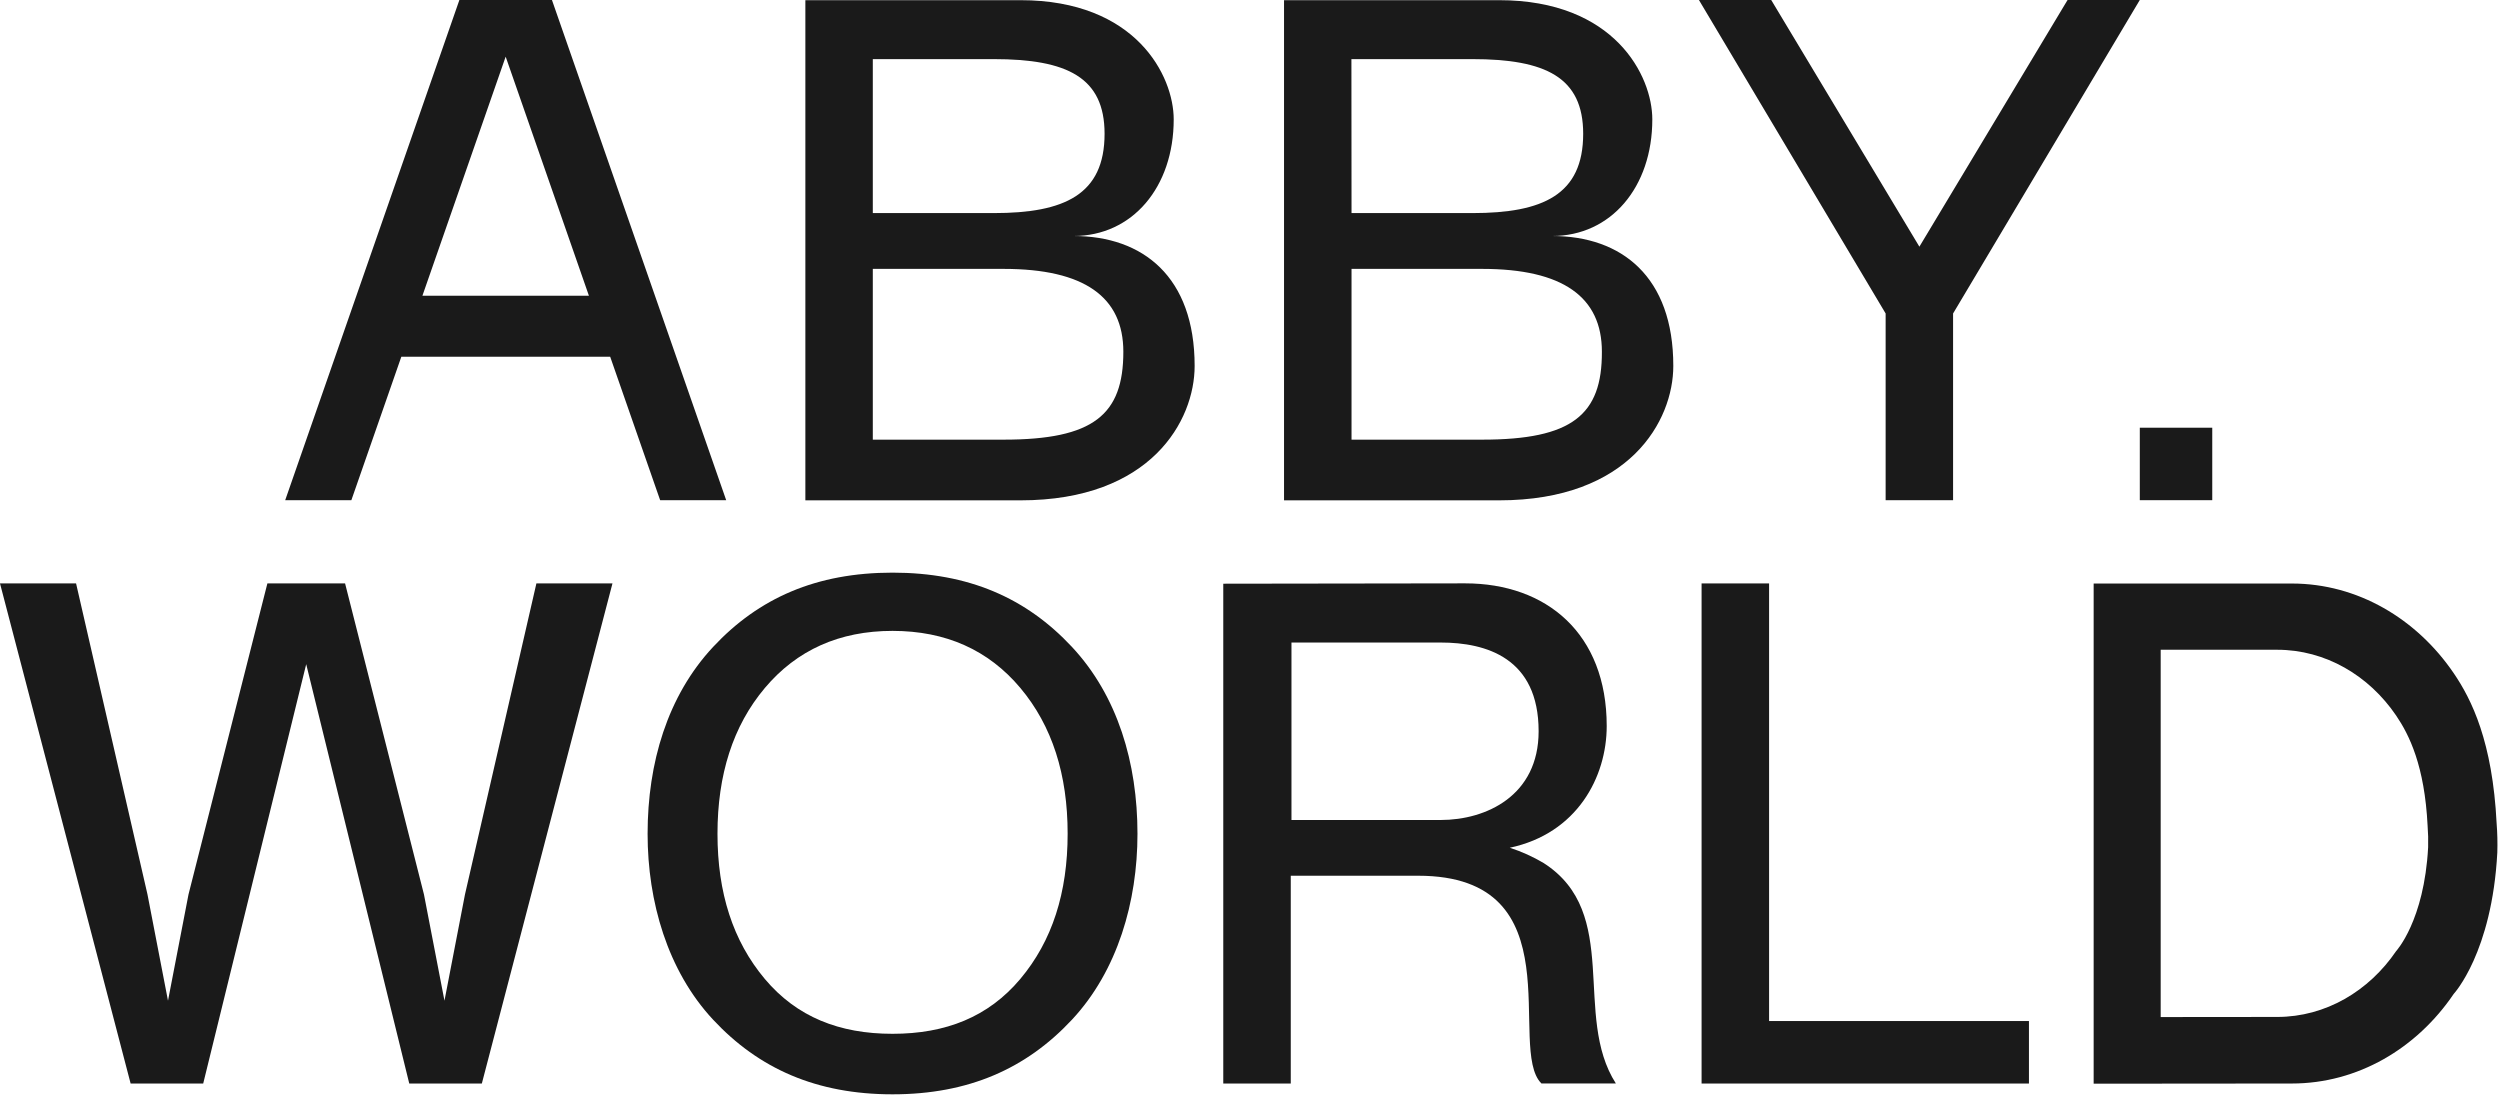 <svg width="509" height="223" viewBox="0 0 509 223" fill="none" xmlns="http://www.w3.org/2000/svg">
<path d="M314.296 175.723C312.119 174.427 309.802 173.379 307.389 172.602C321.097 169.693 327.126 158.215 327.126 147.817C327.126 128.991 314.878 118.771 298.298 118.771L249.058 118.842V220.604H262.801V178.299H288.733C321.061 178.299 306.665 213.518 313.834 220.593H328.989C320.136 206.788 330.188 185.908 314.296 175.723ZM293.314 166.951H262.943V130.819H293.314C302.606 130.819 313.264 133.964 313.264 148.885C313.264 162.002 302.606 166.951 293.314 166.951Z" fill="#1A1A1A"/>
<path d="M109.21 118.786L94.672 182.101L90.494 203.741L86.317 182.101L70.259 118.786H66.39H58.308H54.439L38.381 182.101L34.204 203.741L30.026 182.101L15.488 118.786H0L26.596 220.608H29.54H38.856H41.372L62.343 135.226L83.326 220.608H85.842H95.158H98.102L124.698 118.786H109.21Z" fill="#1A1A1A"/>
<path d="M218.25 131.712C208.946 121.741 197.208 116.59 181.72 116.59C166.232 116.59 154.495 121.741 145.19 131.712C135.886 141.683 131.851 155.334 131.851 169.768C131.851 183.549 135.898 197.639 145.19 207.61C154.483 217.581 166.244 222.804 181.72 222.804C197.196 222.804 208.946 217.581 218.25 207.61C227.555 197.639 231.59 183.549 231.59 169.768C231.59 155.334 227.555 141.683 218.25 131.712ZM207.735 199.313C201.231 207.052 192.556 210.483 181.72 210.483C170.885 210.483 162.221 207.052 155.717 199.313C149.214 191.574 146.08 181.757 146.08 169.756C146.08 157.755 149.214 147.808 155.717 140.081C162.221 132.353 170.897 128.448 181.72 128.448C192.544 128.448 201.231 132.318 207.735 140.057C214.239 147.796 217.372 157.72 217.372 169.732C217.372 181.745 214.239 191.574 207.735 199.313Z" fill="#1A1A1A"/>
<path d="M360.186 207.883V118.786H346.442V207.883V220.608H360.186H413.093V207.883H360.186Z" fill="#1A1A1A"/>
<path d="M466.619 220.604C480.018 220.604 492.04 213.482 499.577 202.36C499.577 202.36 507.374 193.98 508.454 173.563C508.515 171.584 508.467 169.602 508.312 167.628C507.481 151.01 503.232 142.428 499.577 137.062C492.04 125.988 480.018 118.806 466.619 118.806H426.268V220.64L466.619 220.604ZM439.916 207.072V132.291H463.652C473.491 132.291 482.321 137.549 487.851 145.68C490.533 149.633 493.655 155.924 494.26 168.127C494.374 169.584 494.41 171.046 494.367 172.507C493.571 187.499 487.851 193.647 487.851 193.647C482.321 201.778 473.491 207.049 463.652 207.049L439.916 207.072Z" fill="#1A1A1A"/>
<path d="M106.977 0H93.53L58.068 101.834H71.539L81.71 72.633H124.233L134.404 101.834H147.85L112.377 0H106.977ZM86.006 60.205L102.953 11.538L119.901 60.205H86.006Z" fill="#1A1A1A"/>
<path d="M218.578 48.05C230.541 48.05 238.967 38.115 238.967 24.31C238.967 15.455 231.312 0.036 207.766 0.036H163.973V101.87H207.766C234.374 101.87 243.228 85.619 243.228 74.509C243.228 56.348 232.689 48.05 218.578 48.05ZM177.704 12.036H202.342C217.248 12.036 224.891 15.74 224.891 27.23C224.891 39.646 216.702 43.385 202.342 43.385H177.704V12.036ZM204.348 89.513H177.704V54.745H204.348C220.797 54.745 228.713 60.478 228.713 71.613C228.713 84.456 222.637 89.513 204.348 89.513Z" fill="#1A1A1A"/>
<path d="M316.022 48.05C327.985 48.05 336.411 38.115 336.411 24.31C336.411 15.455 328.756 0.036 305.21 0.036H261.429V101.87H305.222C331.83 101.87 340.684 85.619 340.684 74.509C340.696 56.348 330.157 48.05 316.022 48.05ZM275.148 12.036H299.786C314.693 12.036 322.336 15.74 322.336 27.23C322.336 39.646 314.147 43.385 299.786 43.385H275.172L275.148 12.036ZM301.78 89.513H275.172V54.745H301.78C318.217 54.745 326.145 60.478 326.145 71.613C326.193 84.456 320.104 89.513 301.78 89.513Z" fill="#1A1A1A"/>
<path d="M435.661 0H420.956L390.787 50.223L360.619 0H345.902L383.916 63.826V101.834H397.647V63.826L435.661 0Z" fill="#1A1A1A"/>
<path d="M450.416 87.082H435.664V101.837H450.416V87.082Z" fill="#1A1A1A"/>
</svg>
